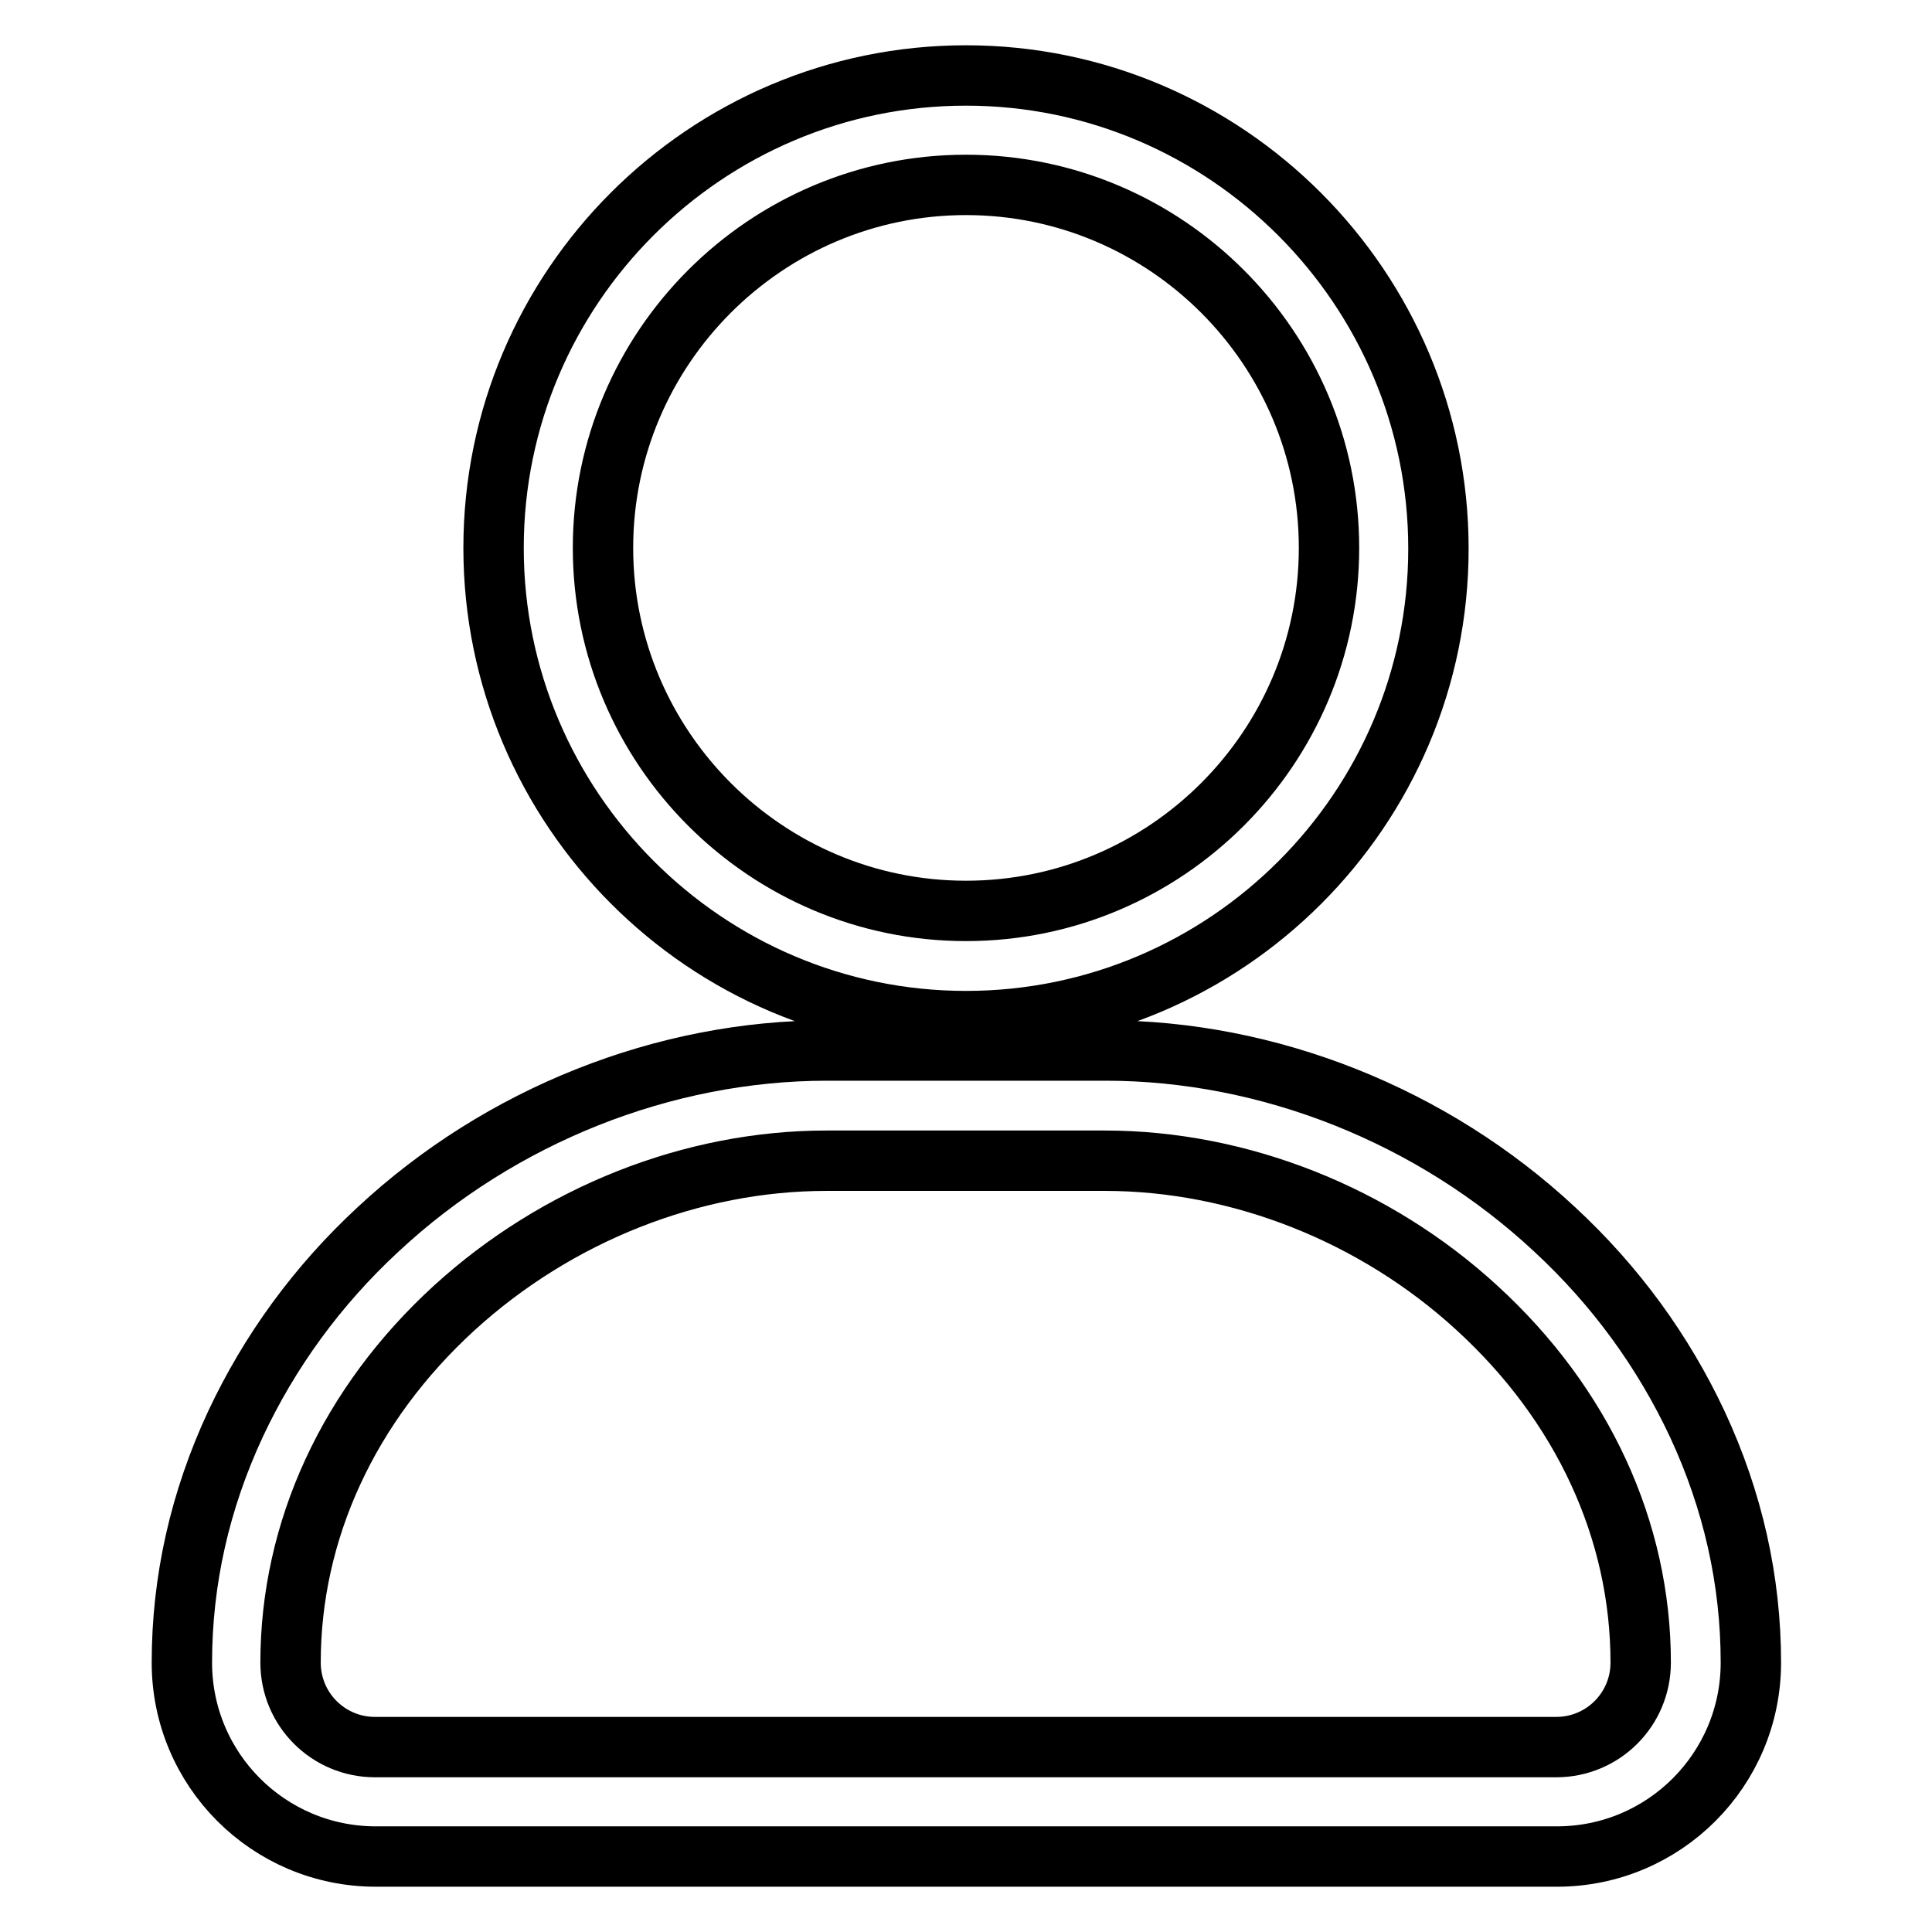 <?xml version="1.0" encoding="utf-8"?>
<!-- Svg Vector Icons : http://www.onlinewebfonts.com/icon -->
<!DOCTYPE svg PUBLIC "-//W3C//DTD SVG 1.1//EN" "http://www.w3.org/Graphics/SVG/1.1/DTD/svg11.dtd">
<svg version="1.1" xmlns="http://www.w3.org/2000/svg" xmlns:xlink="http://www.w3.org/1999/xlink" x="0px" y="0px" viewBox="0 0 256 256" enable-background="new 0 0 256 256" xml:space="preserve">
<g> <path stroke-width="8" fill-opacity="0" stroke="#000000"  d="M224.9,188.7c-4.5-9.6-10.8-18.3-18.9-25.8c-16.2-15.1-37.9-23.7-59.5-23.7h-36.9 c-21.6,0-43.3,8.6-59.5,23.7c-8.1,7.5-14.4,16.2-18.9,25.8c-4.7,10.1-7.1,20.7-7.1,31.6c0,14.2,11.5,25.7,25.7,25.7h156.5 c14.2,0,25.7-11.5,25.7-25.7C232,209.4,229.6,198.8,224.9,188.7L224.9,188.7z M206.2,231.5H49.7c-6.2,0-11.2-5-11.2-11.2 c0-17.5,7.7-34.2,21.7-47c13.6-12.4,31.5-19.5,49.3-19.5h36.9c17.8,0,35.8,7.1,49.3,19.5c14,12.8,21.7,29.5,21.7,47 C217.4,226.5,212.4,231.5,206.2,231.5L206.2,231.5z M128,135.3c34.5,0,62.6-28.1,62.6-62.6c0-34.5-28.1-62.7-62.6-62.7 c-34.5,0-62.6,28.1-62.6,62.6C65.4,107.1,93.5,135.3,128,135.3z M128,24.5c26.5,0,48.1,21.6,48.1,48.1c0,26.5-21.6,48.1-48.1,48.1 c-26.5,0-48.1-21.6-48.1-48.1C79.9,46.1,101.5,24.5,128,24.5z"/></g>
</svg>